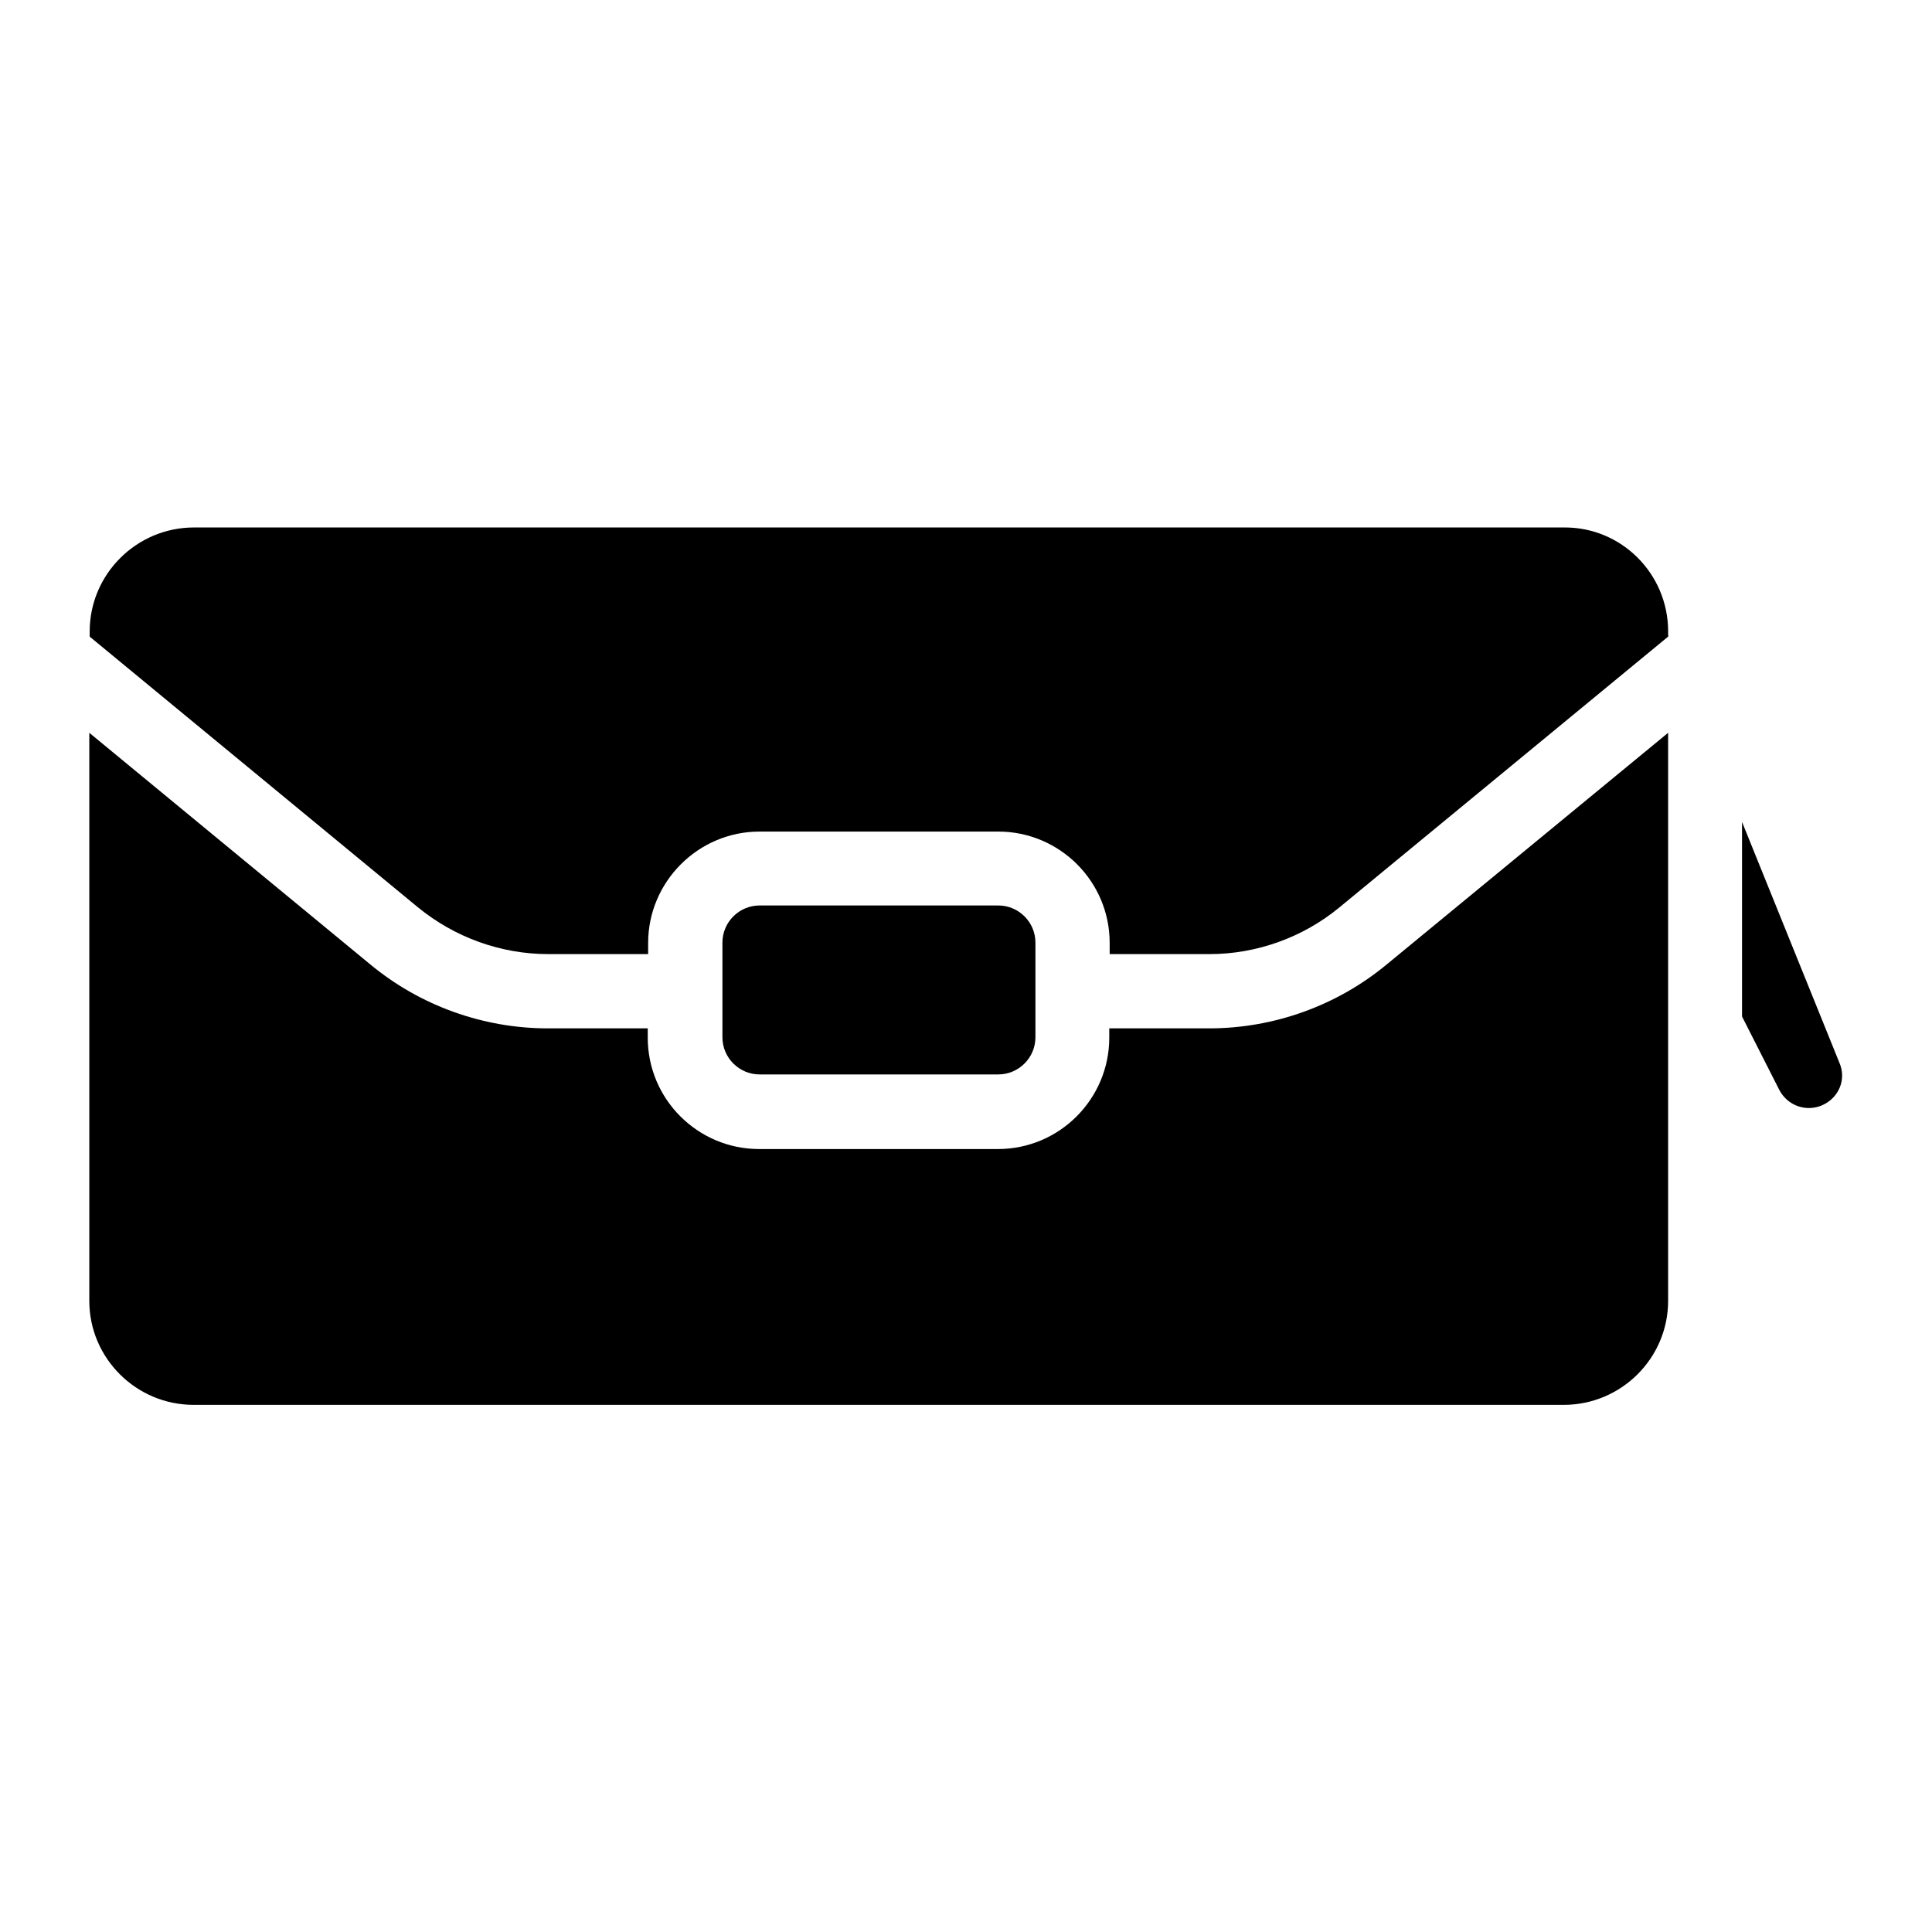 <?xml version="1.0" encoding="UTF-8"?>
<!-- Uploaded to: ICON Repo, www.iconrepo.com, Generator: ICON Repo Mixer Tools -->
<svg fill="#000000" width="800px" height="800px" version="1.1" viewBox="144 144 512 512" xmlns="http://www.w3.org/2000/svg">
 <g>
  <path d="m586.07 311.73v0.984l0.098-0.098c-0.098-0.297-0.098-0.594-0.098-0.887z"/>
  <path d="m586.07 338.2v150.55c0 15.152-12.398 27.551-27.652 27.551h-363.1c-15.254 0-27.652-12.398-27.652-27.551v-150.55l74.488 61.402c13.188 10.922 29.914 16.926 47.035 16.926h26.469v2.461c0 16.336 13.285 29.52 29.52 29.52h63.27c16.336 0 29.52-13.285 29.52-29.52v-2.461h26.469c17.121 0 33.852-6.004 47.035-16.926z"/>
  <path d="m586.07 311.14v0.59 0.984l-87.086 71.734c-9.645 7.969-21.941 12.398-34.441 12.398h-26.469v-2.953c0-16.336-13.285-29.52-29.52-29.52h-63.27c-16.234 0-29.52 13.285-29.52 29.52v2.953h-26.469c-12.594 0-24.797-4.43-34.539-12.398l-86.988-71.734v-1.379c0-15.152 12.398-27.551 27.652-27.551h363.1c15.152-0.102 27.453 12.199 27.551 27.355z"/>
  <path d="m418.4 393.8v25.094c0 5.41-4.43 9.84-9.84 9.84h-63.27c-5.41 0-9.84-4.43-9.84-9.84v-25.094c0-5.41 4.43-9.84 9.84-9.84h63.27c5.414 0 9.84 4.426 9.84 9.84z"/>
  <path d="m626.91 436.9c-4.328 1.871-9.25 0.098-11.414-4.133l-9.84-19.387v-51.562l25.781 63.762c1.965 4.434-0.102 9.352-4.527 11.32z"/>
 </g>
</svg>